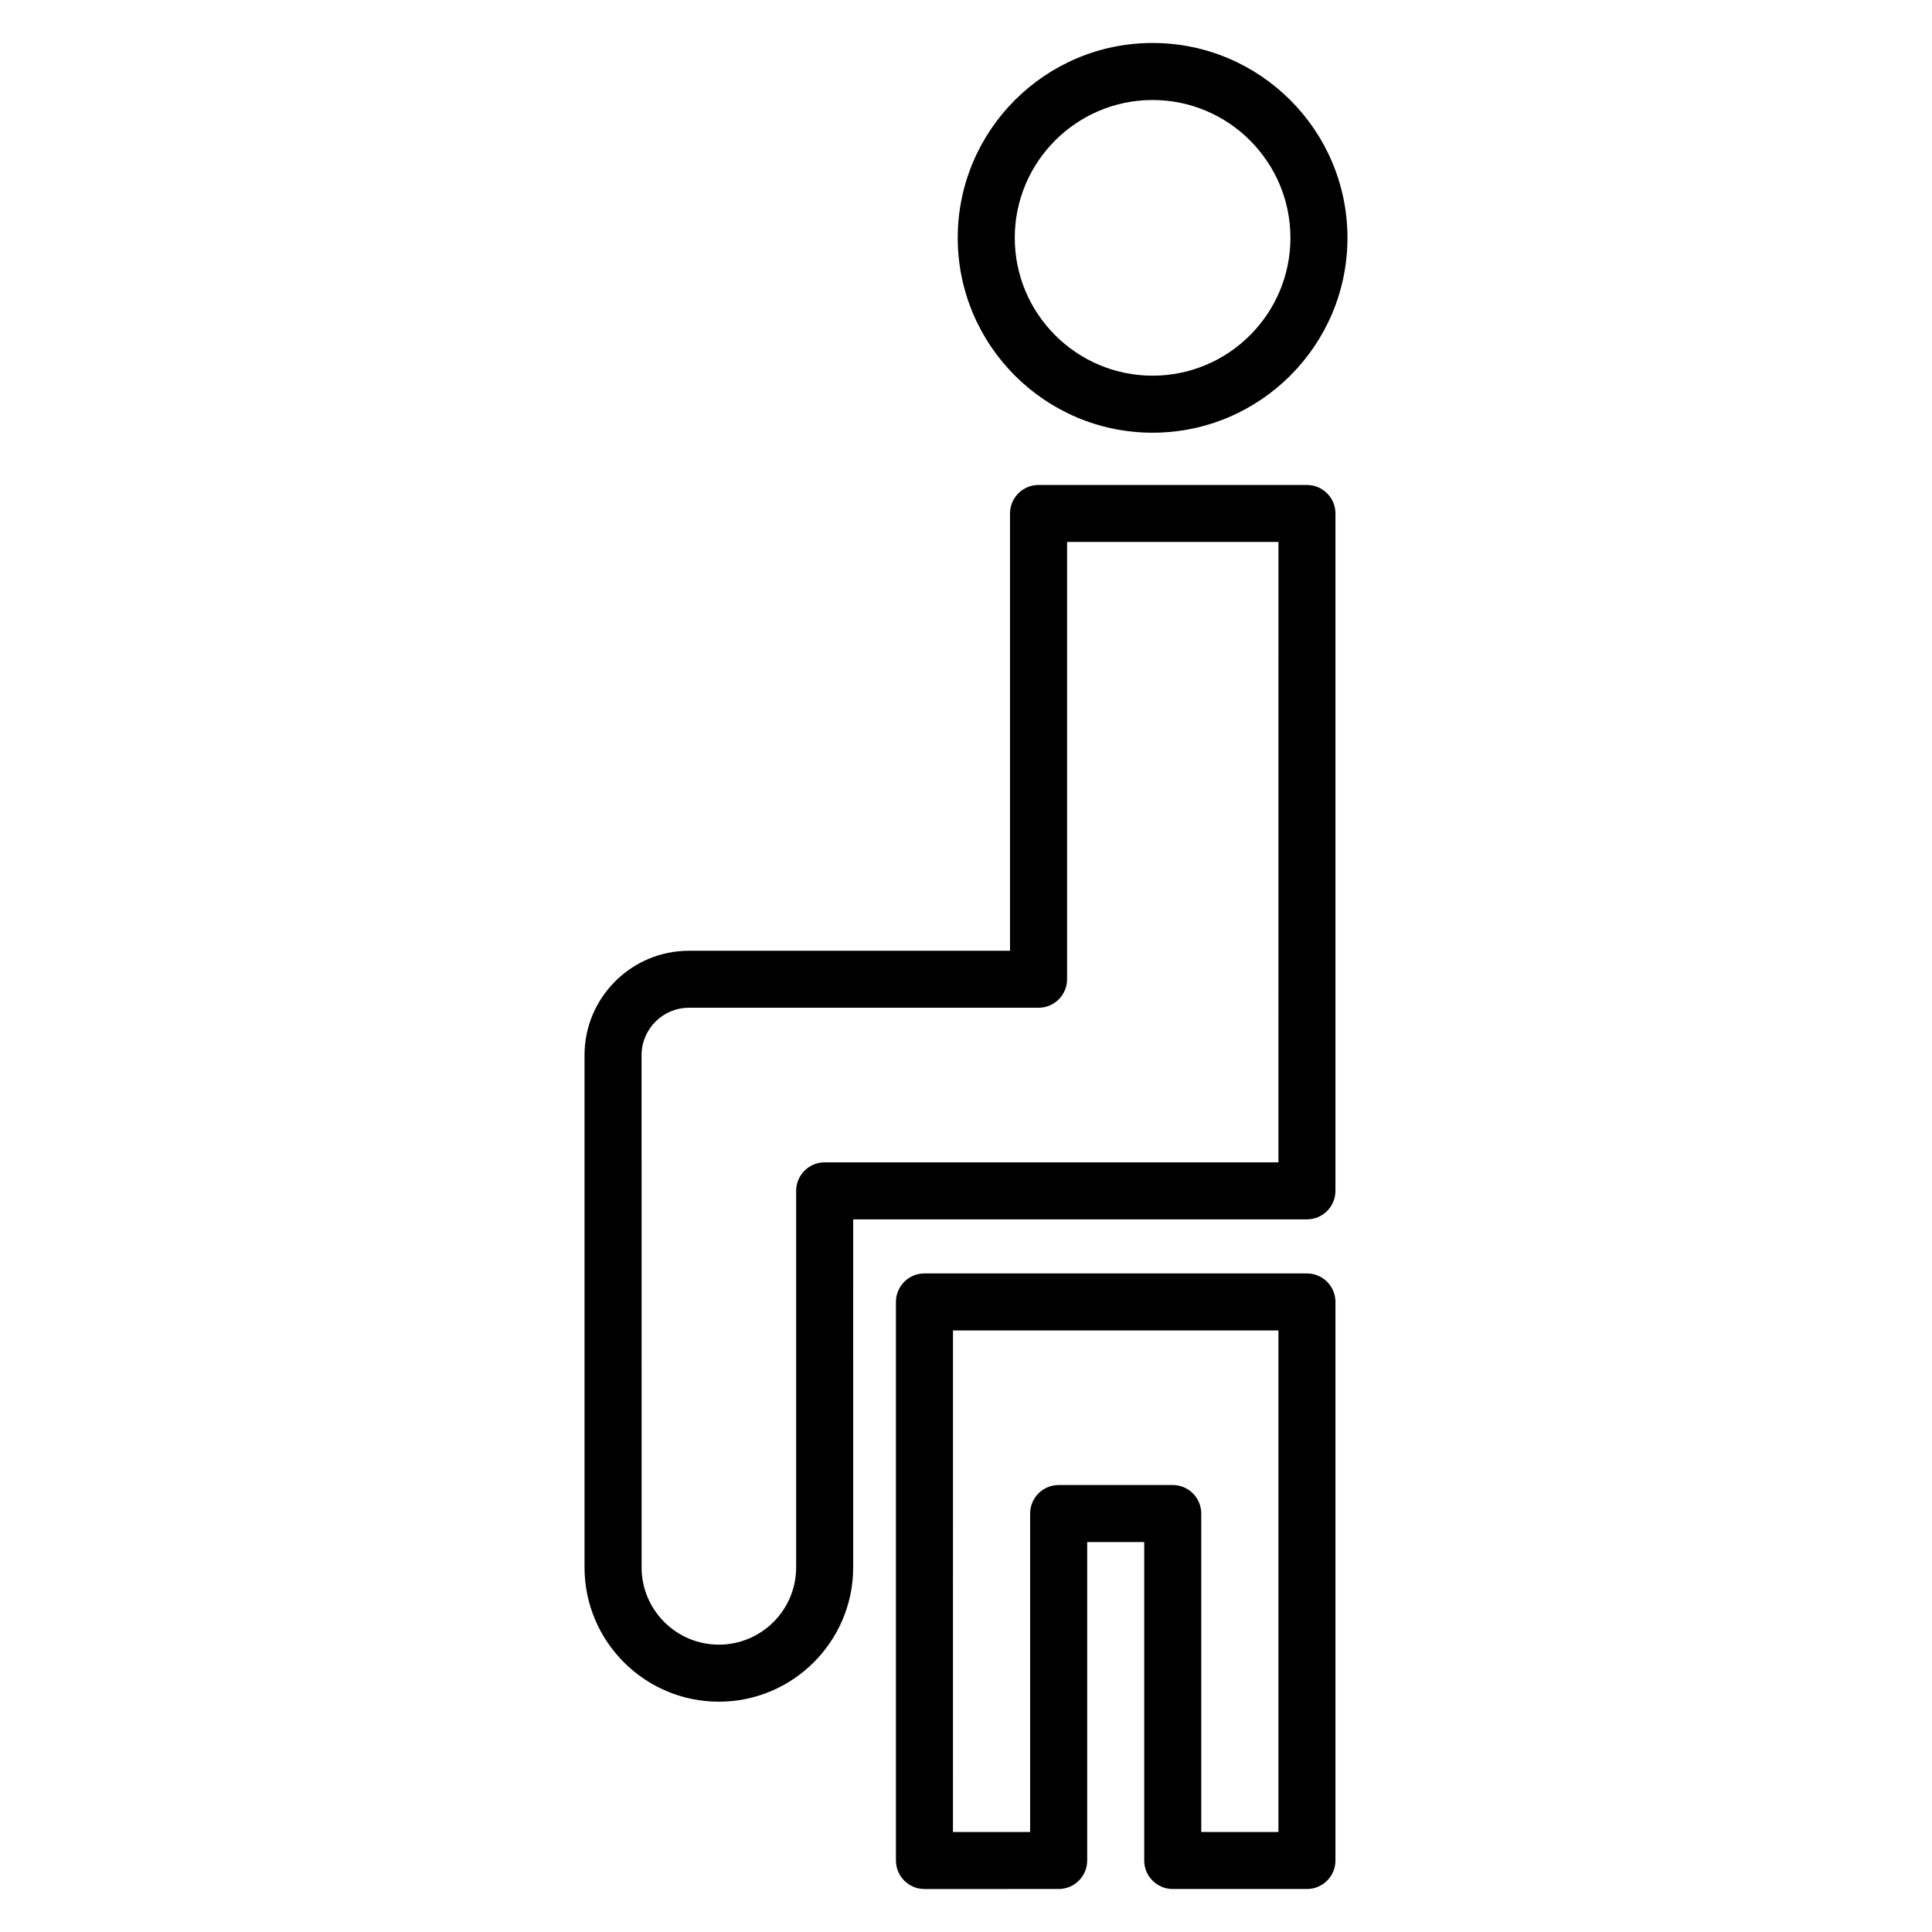 <?xml version="1.0" encoding="UTF-8"?>
<!-- Uploaded to: ICON Repo, www.svgrepo.com, Generator: ICON Repo Mixer Tools -->
<svg fill="#000000" width="800px" height="800px" version="1.1" viewBox="144 144 512 512" xmlns="http://www.w3.org/2000/svg">
 <g>
  <path d="m449.45 155.39c-28.477 0-51.641 23.164-51.641 51.641 0 28.473 23.164 51.641 51.641 51.641 28.477 0 51.641-23.164 51.641-51.641 0-28.473-23.164-51.641-51.641-51.641zm0 88.168c-20.141 0-36.527-16.387-36.527-36.527s16.383-36.527 36.527-36.527c20.141 0 36.527 16.387 36.527 36.527s-16.383 36.527-36.527 36.527z"/>
  <path d="m497.91 280.08c0-4.176-3.387-7.559-7.559-7.559h-71.129c-4.172 0-7.559 3.383-7.559 7.559v115.88h-85.082c-15.262 0-27.676 12.414-27.676 27.672v135.74c0 19.625 15.969 35.594 35.598 35.594 19.625 0 35.598-15.969 35.598-35.594l-0.004-92.227h120.25c4.172 0 7.559-3.383 7.559-7.559zm-15.113 171.95h-120.25c-4.172 0-7.559 3.383-7.559 7.559v99.781c0 11.293-9.191 20.48-20.48 20.48-11.293 0-20.48-9.188-20.48-20.48l-0.004-135.75c0-6.922 5.633-12.555 12.562-12.555h92.641c4.172 0 7.559-3.383 7.559-7.559v-115.88h56.02z"/>
  <path d="m497.91 637.05v-148.02c0-4.176-3.387-7.559-7.559-7.559h-101.36c-4.172 0-7.559 3.383-7.559 7.559v148.02c0 4.176 3.387 7.559 7.559 7.559l35.566-0.004c4.172 0 7.559-3.383 7.559-7.559v-84.387h15.113v84.387c0 4.176 3.387 7.559 7.559 7.559h35.566c4.172 0 7.555-3.383 7.555-7.559zm-15.113-7.555h-20.453v-84.387c0-4.176-3.387-7.559-7.559-7.559h-30.23c-4.172 0-7.559 3.383-7.559 7.559v84.387h-20.453l0.008-132.91h86.246z"/>
 </g>
</svg>